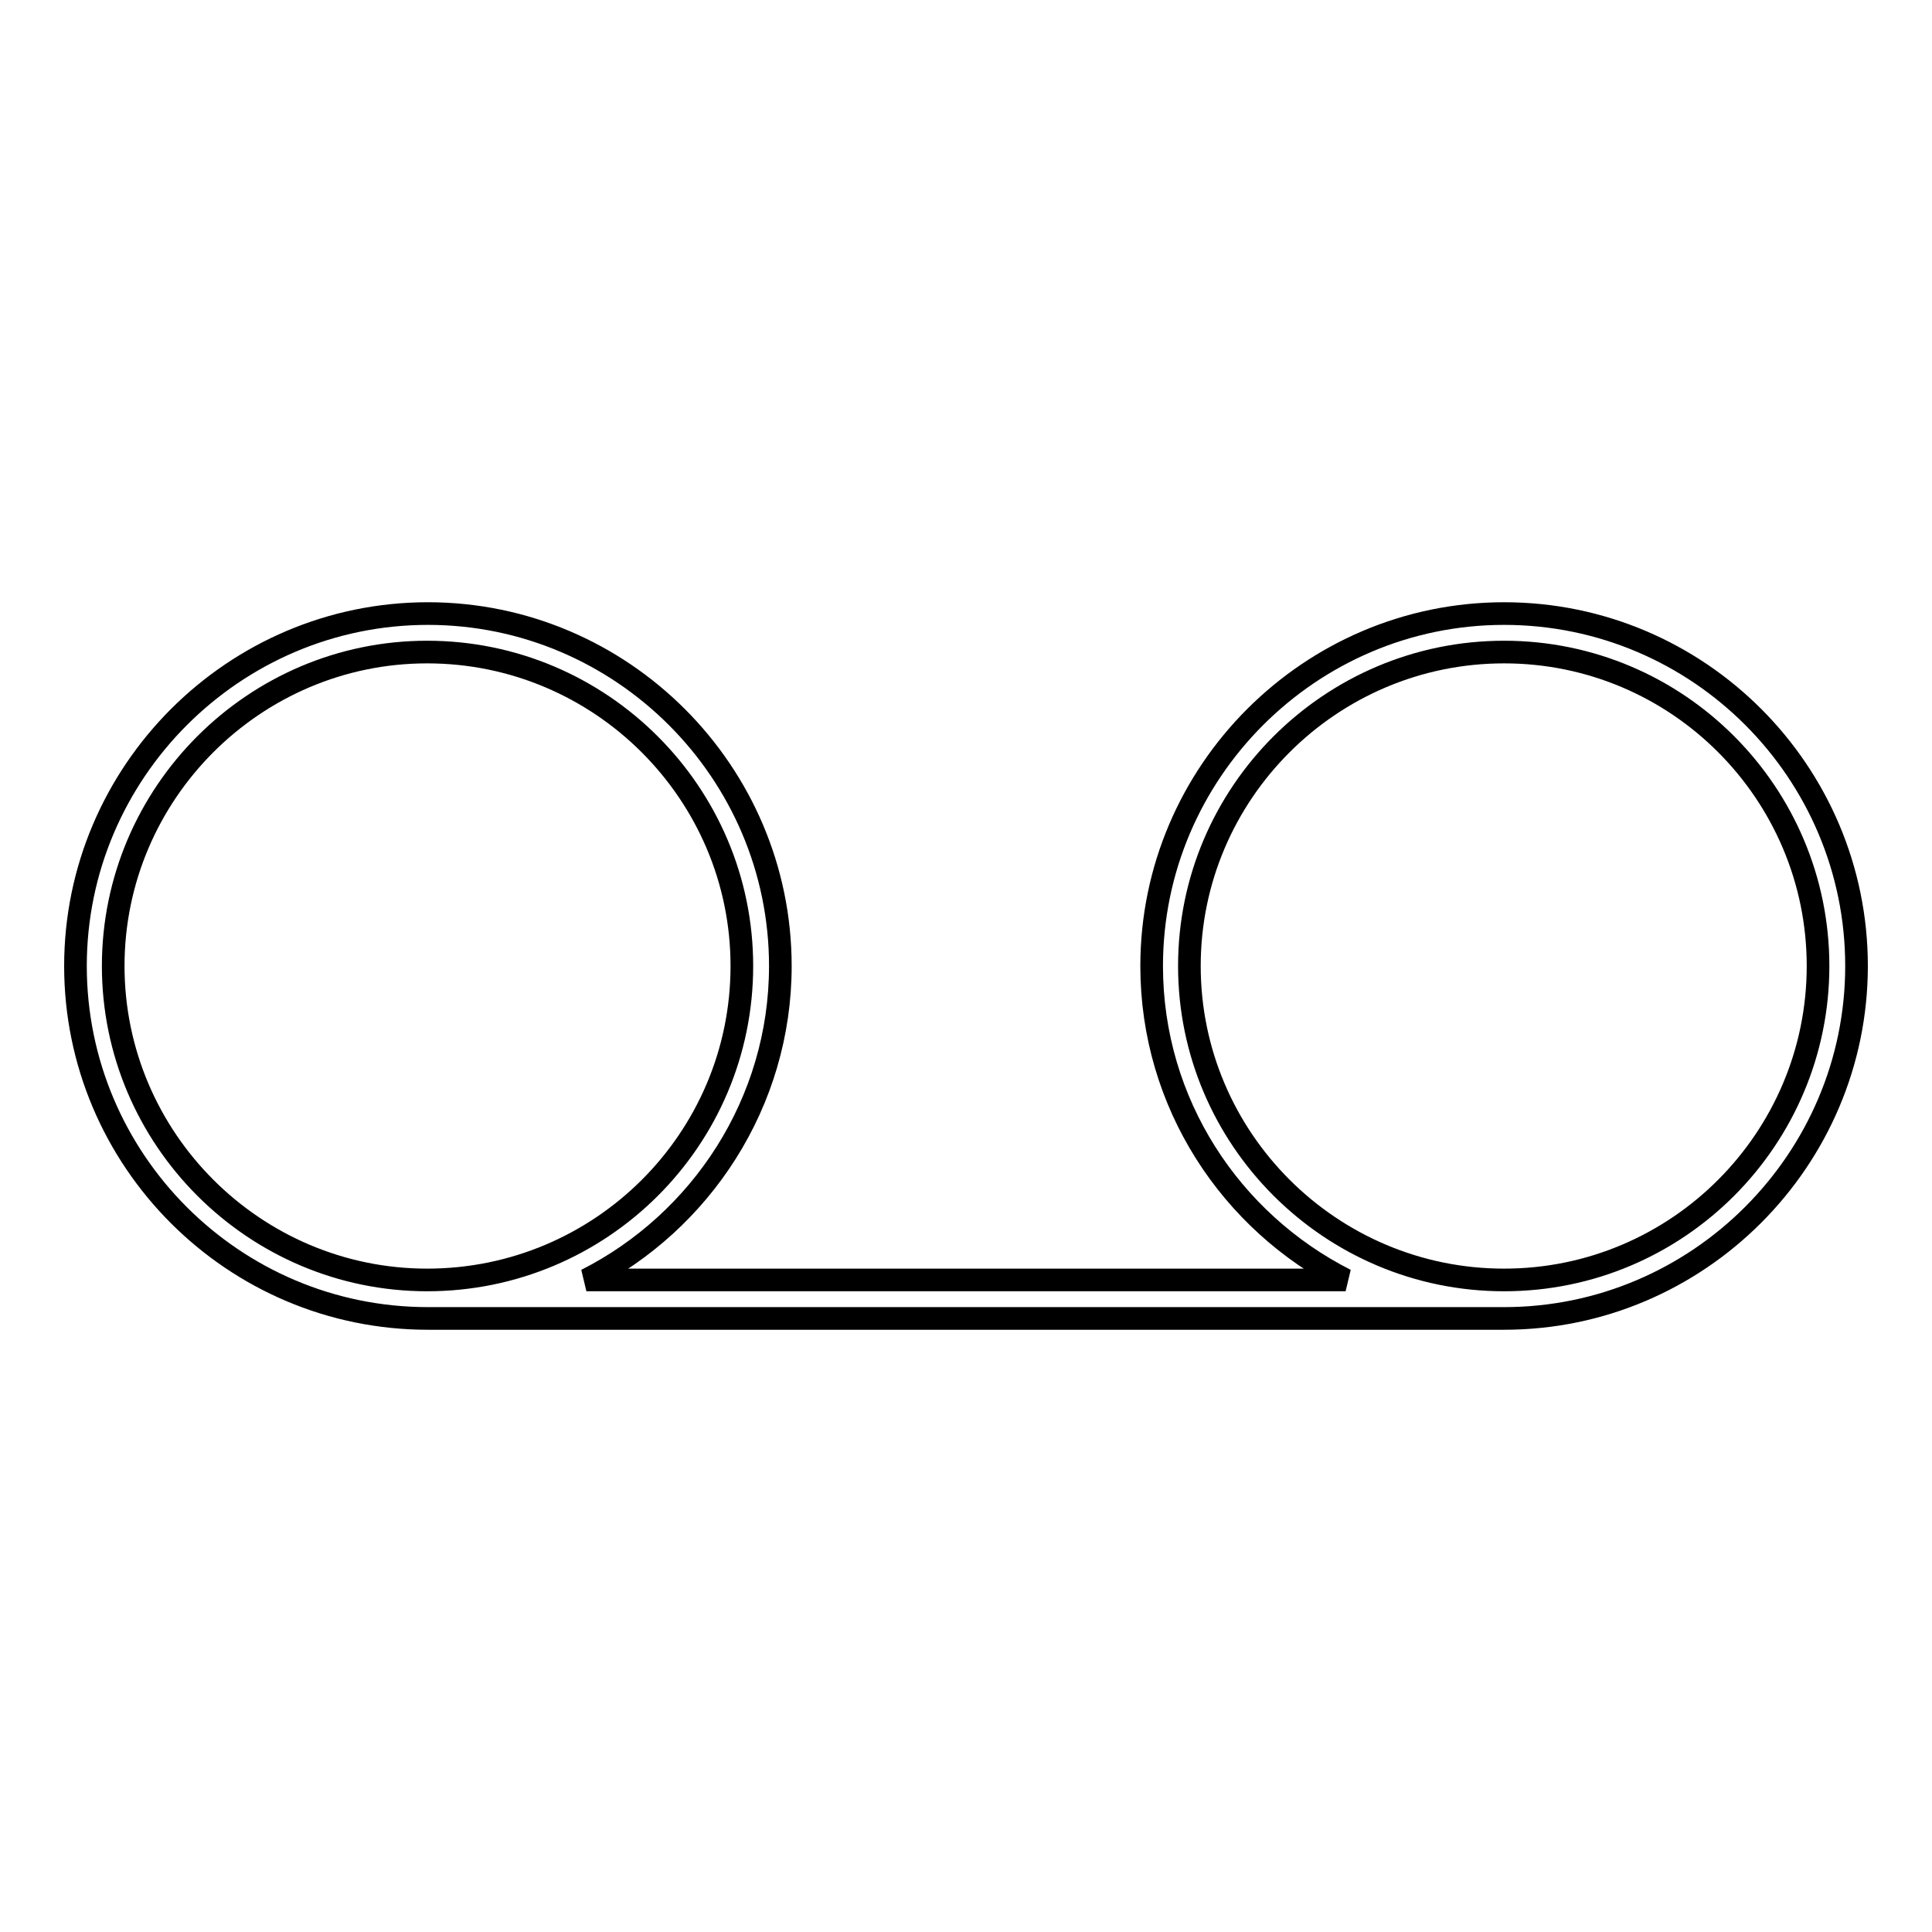 <?xml version="1.0" encoding="utf-8"?>
<!-- Svg Vector Icons : http://www.onlinewebfonts.com/icon -->
<!DOCTYPE svg PUBLIC "-//W3C//DTD SVG 1.1//EN" "http://www.w3.org/Graphics/SVG/1.1/DTD/svg11.dtd">
<svg version="1.1" xmlns="http://www.w3.org/2000/svg" xmlns:xlink="http://www.w3.org/1999/xlink" x="0px" y="0px" viewBox="0 0 256 256" enable-background="new 0 0 256 256" xml:space="preserve">
<g><g><g><path stroke-width="3" fill-opacity="0" stroke="#000000"  d="M199.3,81.3c-25.7,0-46.7,21-46.7,46.7c0,18.2,10.5,33.9,25.7,41.6H77.7c15.2-7.7,25.7-23.5,25.7-41.6c0-25.7-21-46.7-46.7-46.7c-25.7,0-46.7,21-46.7,46.7c0,25.7,20.9,46.7,46.7,46.7h142.6c25.7,0,46.7-21,46.7-46.7C246,102.3,225.1,81.3,199.3,81.3z M15,128c0-22.9,18.7-41.6,41.6-41.6c23,0,41.7,18.7,41.7,41.6c0,23-18.7,41.6-41.7,41.6C33.7,169.6,15,150.9,15,128z M199.3,169.6c-23,0-41.7-18.7-41.7-41.6s18.7-41.6,41.7-41.6c23,0,41.6,18.7,41.6,41.6S222.3,169.6,199.3,169.6z"/></g><g></g><g></g><g></g><g></g><g></g><g></g><g></g><g></g><g></g><g></g><g></g><g></g><g></g><g></g><g></g></g></g>
</svg>